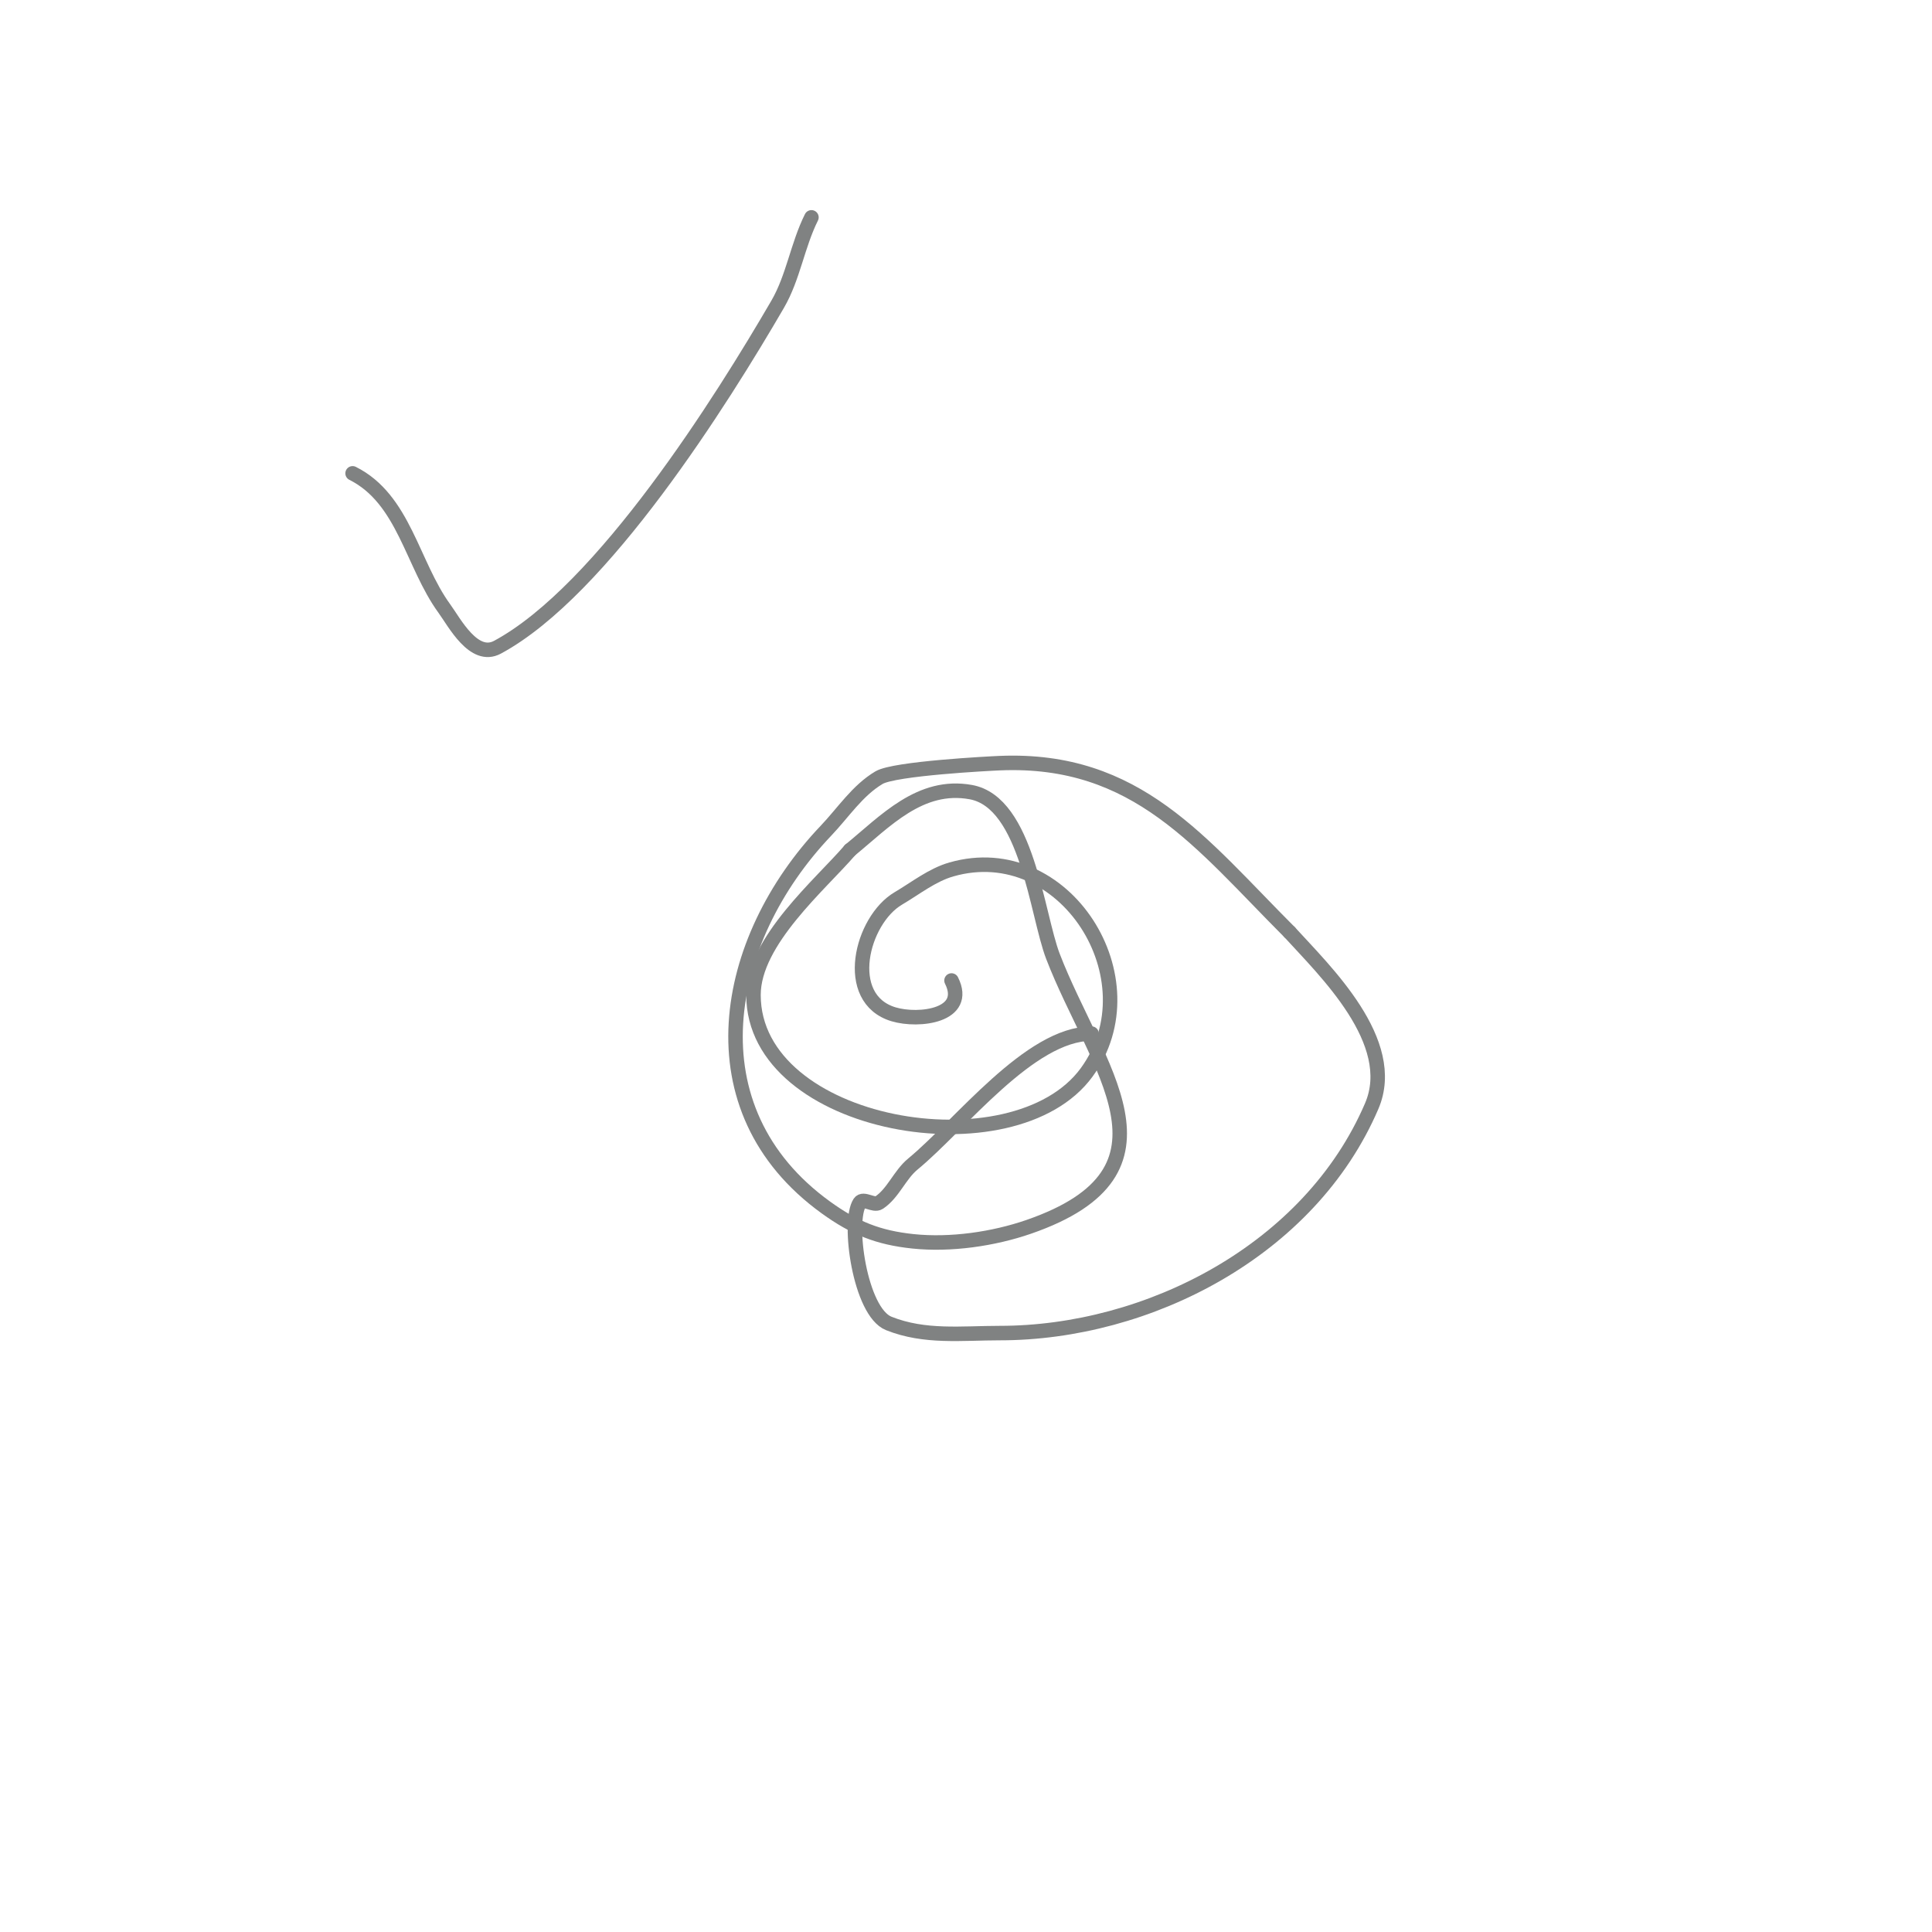 <svg viewBox='0 0 400 400' version='1.1' xmlns='http://www.w3.org/2000/svg' xmlns:xlink='http://www.w3.org/1999/xlink'><g fill='none' stroke='#808282' stroke-width='3' stroke-linecap='round' stroke-linejoin='round'><path d='M197,203c3.651,7.303 -6.75,8.575 -12,7c-10.725,-3.217 -6.671,-19.488 1,-24c3.6,-2.118 6.984,-4.853 11,-6c23.447,-6.699 42.001,22.749 28,42c-15.098,20.76 -69,11.518 -69,-16c0,-11.189 13.941,-22.931 20,-30'/><path d='M176,176c7.277,-5.954 14.513,-13.907 25,-12c11.678,2.123 13.65,25.29 17,34c8.848,23.005 28.518,44.398 -5,56c-7.285,2.522 -16.193,3.822 -24,3c-7.182,-0.756 -12.085,-2.728 -18,-7c-28.17,-20.345 -21.526,-55.398 0,-78c3.576,-3.755 6.536,-8.362 11,-11c3.217,-1.901 22.832,-2.91 25,-3c28.471,-1.186 41.606,16.606 60,35'/><path d='M267,193c7.269,7.995 22.704,22.691 17,36c-12.828,29.933 -46.389,47 -77,47c-7.876,0 -15.532,0.987 -23,-2c-5.955,-2.382 -8.596,-21.106 -6,-25c0.74,-1.109 2.891,0.74 4,0c2.948,-1.966 4.265,-5.747 7,-8c9.846,-8.109 24.184,-27 37,-27'/><path d='M73,98c10.657,5.329 12.314,18.807 19,28c2.107,2.897 6.106,10.635 11,8c21.748,-11.711 46.553,-51.31 58,-71c3.236,-5.565 4.121,-12.242 7,-18'/></g>
</svg>